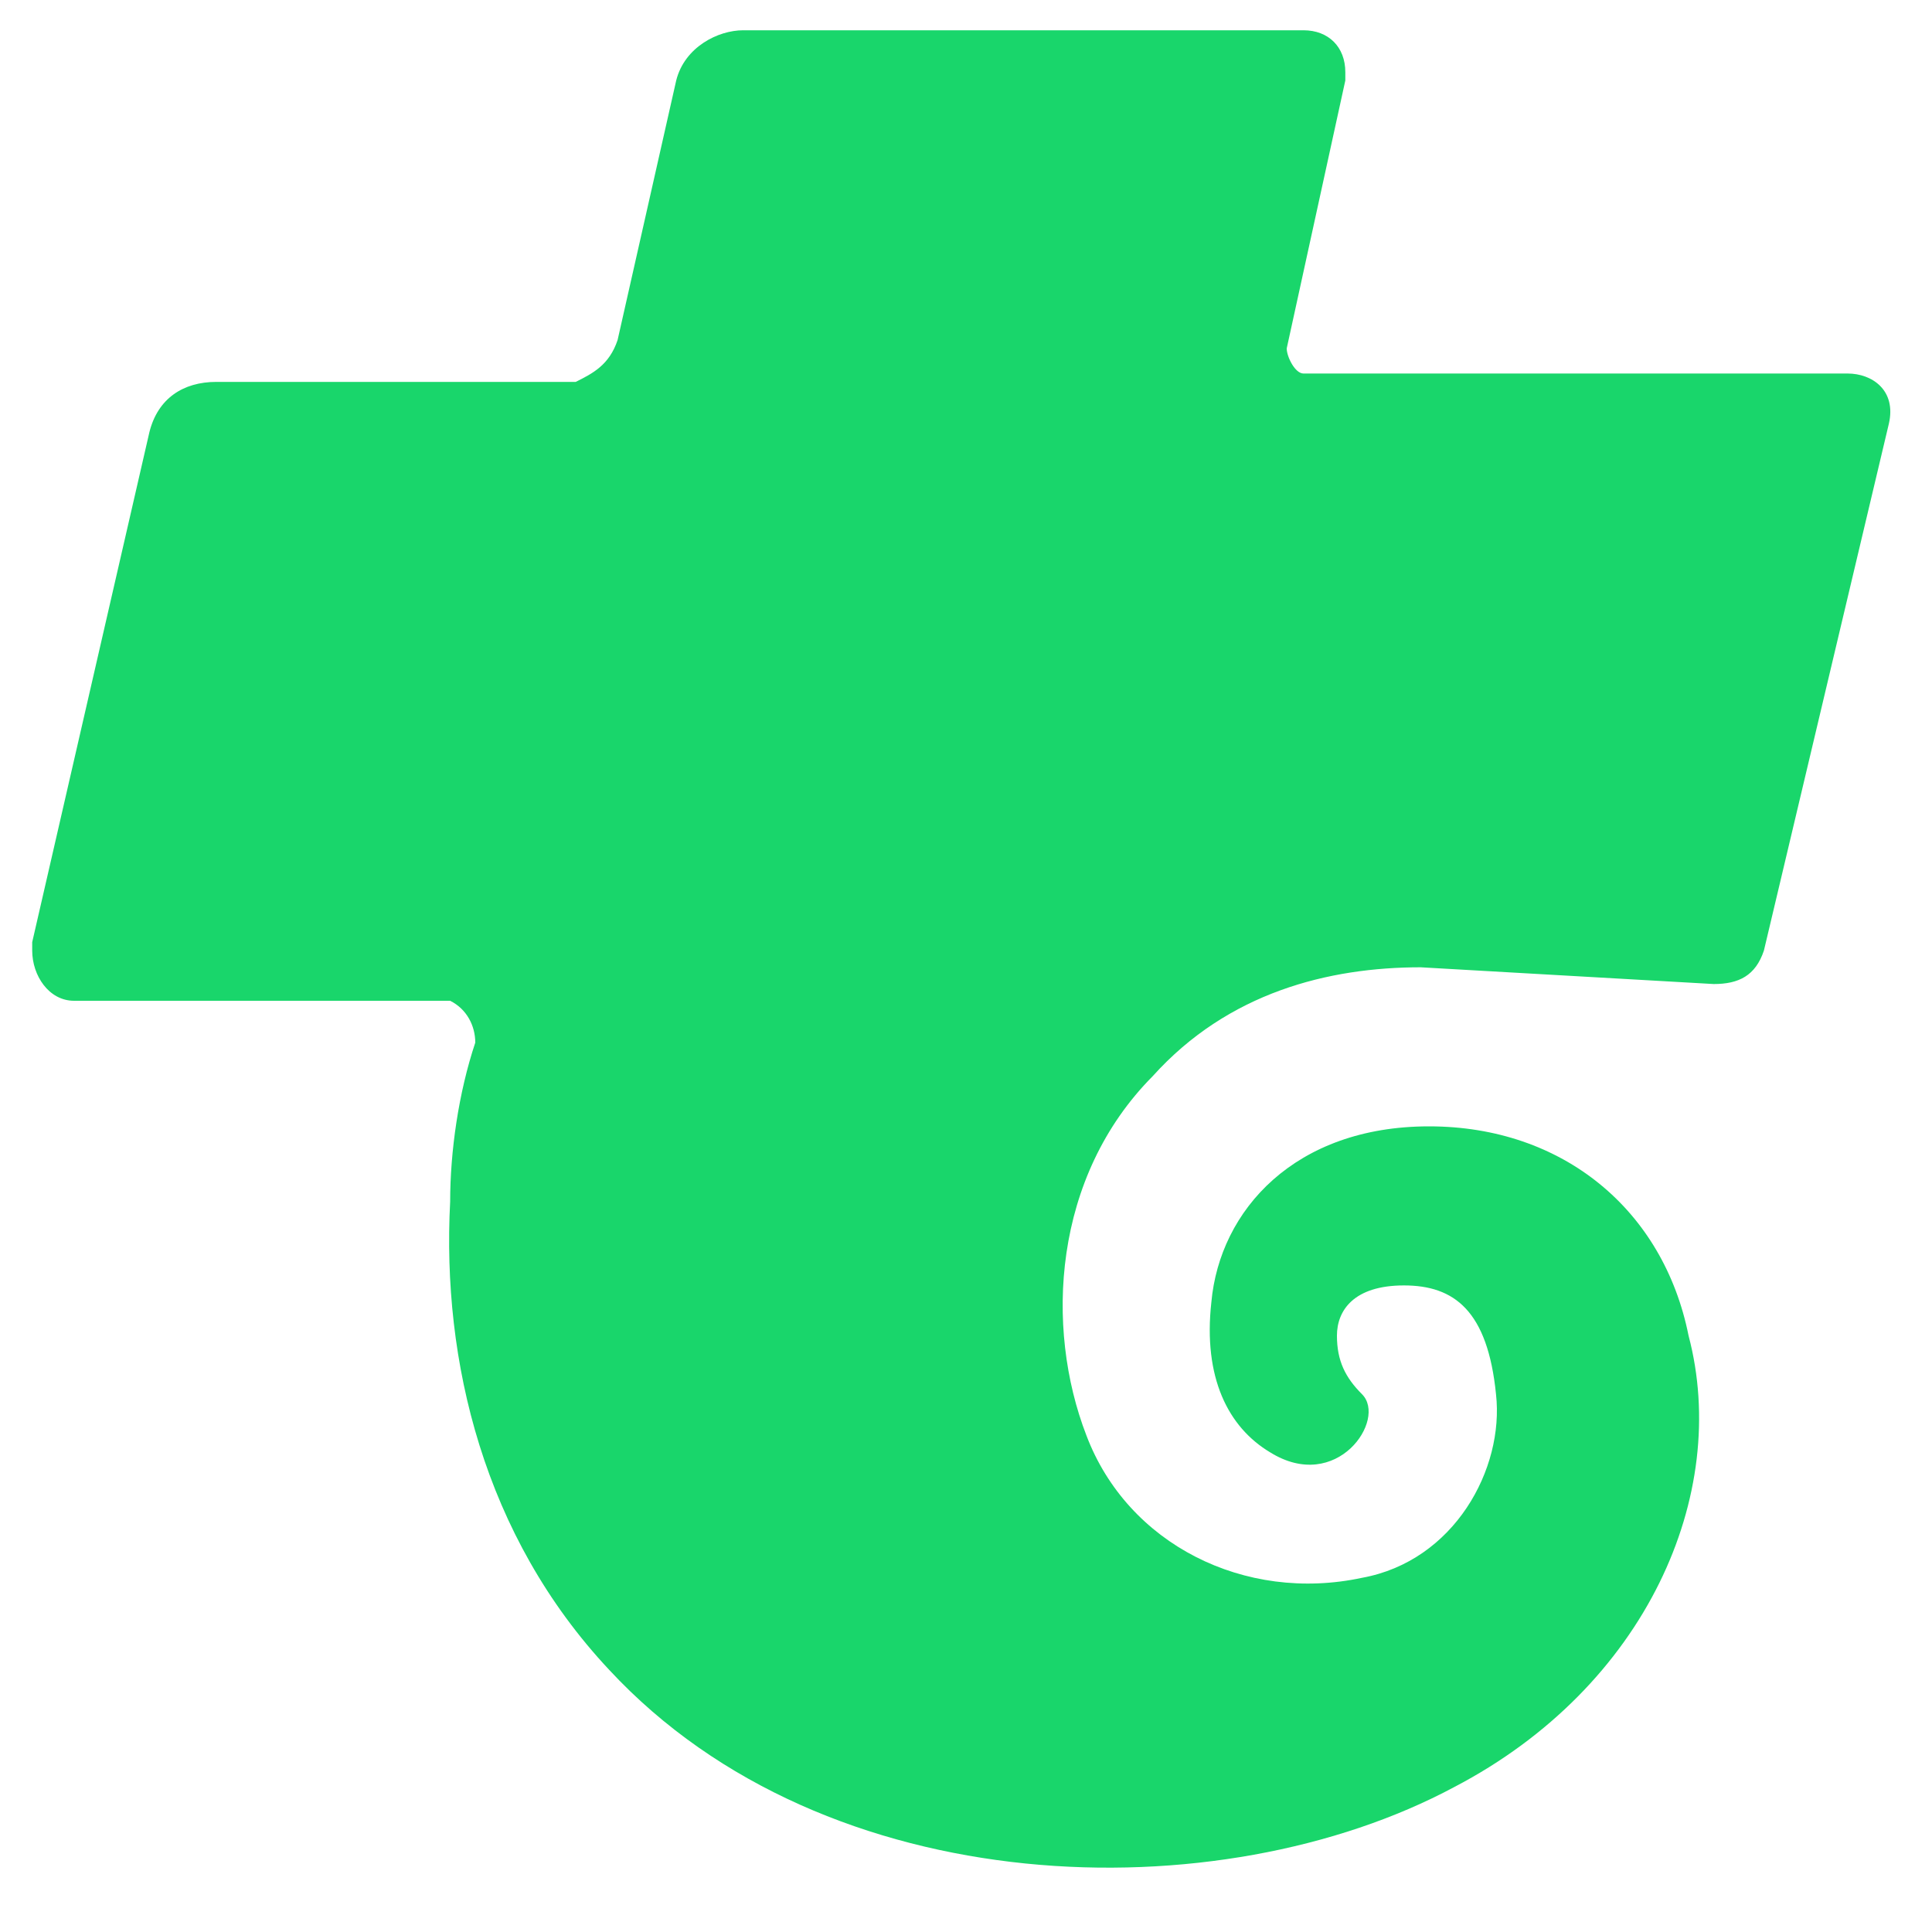 <?xml version="1.0" encoding="UTF-8"?>
<!DOCTYPE svg PUBLIC "-//W3C//DTD SVG 1.1//EN" "http://www.w3.org/Graphics/SVG/1.1/DTD/svg11.dtd">
<!-- Creator: CorelDRAW -->
<svg xmlns="http://www.w3.org/2000/svg" xml:space="preserve" width="30px" height="30px" version="1.1" style="shape-rendering:geometricPrecision; text-rendering:geometricPrecision; image-rendering:optimizeQuality; fill-rule:evenodd; clip-rule:evenodd"
viewBox="0 0 30 30"
 xmlns:xlink="http://www.w3.org/1999/xlink"
 xmlns:xodm="http://www.corel.com/coreldraw/odm/2003"
 role="img"
 inkscape:version="0.92.4 (5da689c313, 2019-01-14)"
 sodipodi:docname="Viber_logo_2018r.svg"
 xmlns:inkscape="http://www.inkscape.org/namespaces/inkscape"
 xmlns:sodipodi="http://sodipodi.sourceforge.net/DTD/sodipodi-0.dtd">
 <defs>
  <style type="text/css">
   <![CDATA[
    .fil0 {fill:#19D66B}
   ]]>
  </style>
 </defs>
 <g id="Слой_x0020_1">
  <sodipodi:namedview bordercolor="#666666" borderopacity="1" gridtolerance="10" guidetolerance="10" inkscape:current-layer="Layer_1" inkscape:cx="253.745" inkscape:cy="38.5" inkscape:pageopacity="0" inkscape:pageshadow="2" inkscape:window-height="480" inkscape:window-maximized="0" inkscape:window-width="640" inkscape:window-x="0" inkscape:window-y="0" inkscape:zoom=".256" objecttolerance="10" pagecolor="#ffffff" showgrid="false"/>
  <path class="fil0" d="M20.24 0.47c0.39,0 0.65,0.26 0.65,0.65l0 0.13 -0.91 4.16c0,0.13 0.13,0.39 0.26,0.39 0,0 0,0 0.13,0l8.32 0c0.38,0 0.76,0.26 0.64,0.78l-1.94 8.18c-0.13,0.39 -0.39,0.52 -0.78,0.52l-4.55 -0.26c-1.43,0 -2.99,0.39 -4.16,1.69 -1.55,1.56 -1.68,3.9 -1.03,5.58 0.64,1.69 2.46,2.6 4.28,2.21 1.43,-0.26 2.21,-1.69 2.08,-2.85 -0.13,-1.3 -0.65,-1.69 -1.43,-1.69 -0.78,0 -1.04,0.39 -1.04,0.78 0,0.39 0.13,0.65 0.39,0.91 0.39,0.39 -0.39,1.55 -1.43,0.9 -0.65,-0.39 -1.04,-1.16 -0.91,-2.33 0.13,-1.43 1.3,-2.73 3.38,-2.73 2.08,0 3.64,1.3 4.03,3.25 0.65,2.46 -0.65,5.45 -3.64,7.01 -3.64,1.95 -9.74,1.82 -13.12,-1.82 -1.95,-2.08 -2.6,-4.8 -2.47,-7.27 0,-0.78 0.13,-1.69 0.39,-2.47 0,-0.26 -0.13,-0.52 -0.39,-0.65l-0.13 0 -5.71 0c-0.39,0 -0.65,-0.39 -0.65,-0.78l0 -0.13 1.82 -7.92c0.13,-0.52 0.52,-0.78 1.04,-0.78l5.58 0c0.26,-0.13 0.52,-0.26 0.65,-0.65l0.91 -4.03c0.13,-0.52 0.65,-0.78 1.04,-0.78l8.7 0z"/>
 </g>
</svg>
